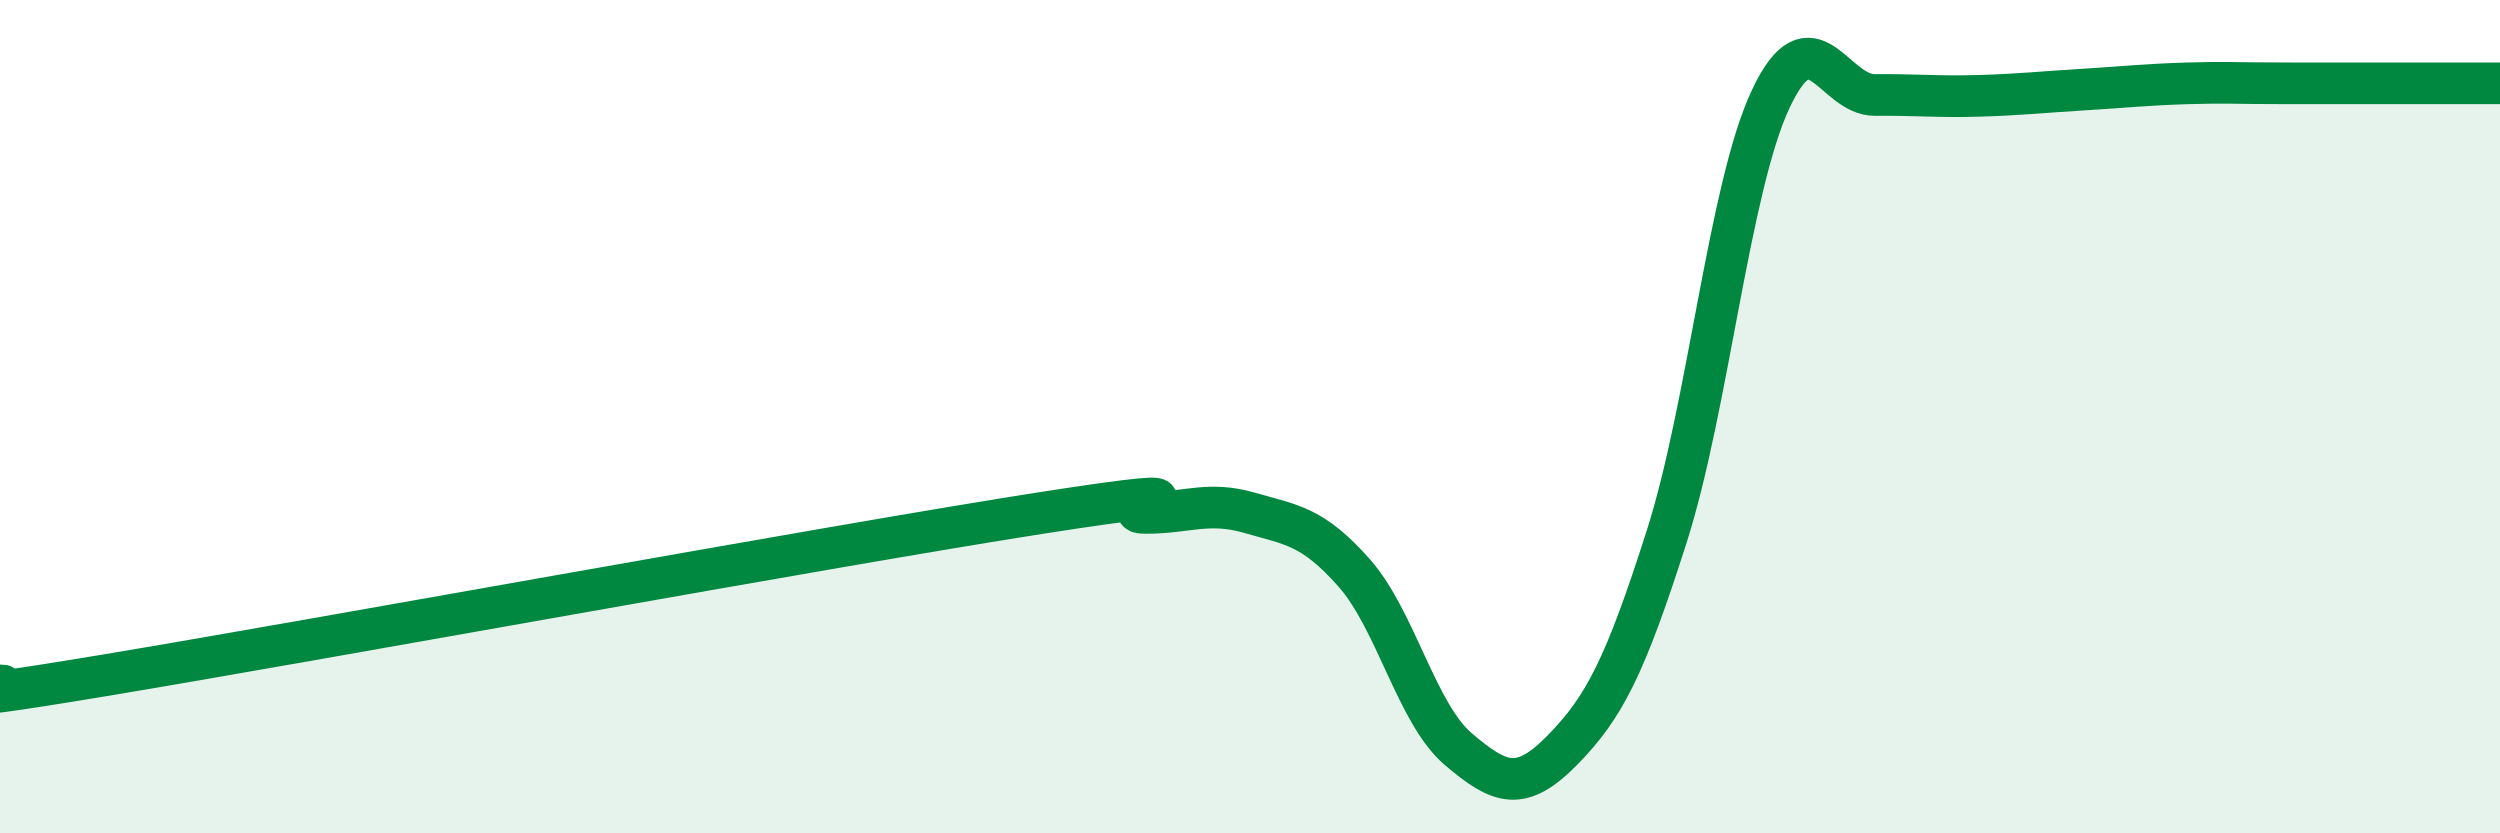 
    <svg width="60" height="20" viewBox="0 0 60 20" xmlns="http://www.w3.org/2000/svg">
      <path
        d="M 0,16.45 C 0.5,16.4 -2.5,17.04 2.5,16.21 C 7.5,15.38 20,13.09 25,12.31 C 30,11.53 26.5,12.31 27.5,12.31 C 28.5,12.31 29,12.02 30,12.31 C 31,12.6 31.5,12.62 32.5,13.75 C 33.5,14.88 34,17.13 35,17.98 C 36,18.83 36.5,19.02 37.5,18 C 38.5,16.98 39,16.01 40,12.88 C 41,9.75 41.5,4.49 42.5,2.37 C 43.5,0.25 44,2.29 45,2.28 C 46,2.27 46.5,2.33 47.5,2.3 C 48.5,2.27 49,2.21 50,2.15 C 51,2.09 51.5,2.03 52.5,2 C 53.5,1.97 53.5,2 55,2 C 56.5,2 59,2 60,2L60 20L0 20Z"
        fill="#008740"
        opacity="0.1"
        stroke-linecap="round"
        stroke-linejoin="round"
      />
      <path
        d="M 0,16.45 C 0.5,16.4 -2.5,17.04 2.5,16.21 C 7.5,15.38 20,13.09 25,12.31 C 30,11.53 26.5,12.31 27.5,12.31 C 28.5,12.31 29,12.02 30,12.31 C 31,12.6 31.5,12.62 32.5,13.75 C 33.5,14.88 34,17.13 35,17.98 C 36,18.83 36.5,19.02 37.5,18 C 38.5,16.98 39,16.01 40,12.88 C 41,9.75 41.5,4.49 42.5,2.37 C 43.5,0.25 44,2.29 45,2.28 C 46,2.27 46.5,2.33 47.5,2.3 C 48.5,2.27 49,2.21 50,2.15 C 51,2.09 51.5,2.03 52.5,2 C 53.5,1.97 53.5,2 55,2 C 56.5,2 59,2 60,2"
        stroke="#008740"
        stroke-width="1"
        fill="none"
        stroke-linecap="round"
        stroke-linejoin="round"
      />
    </svg>
  
